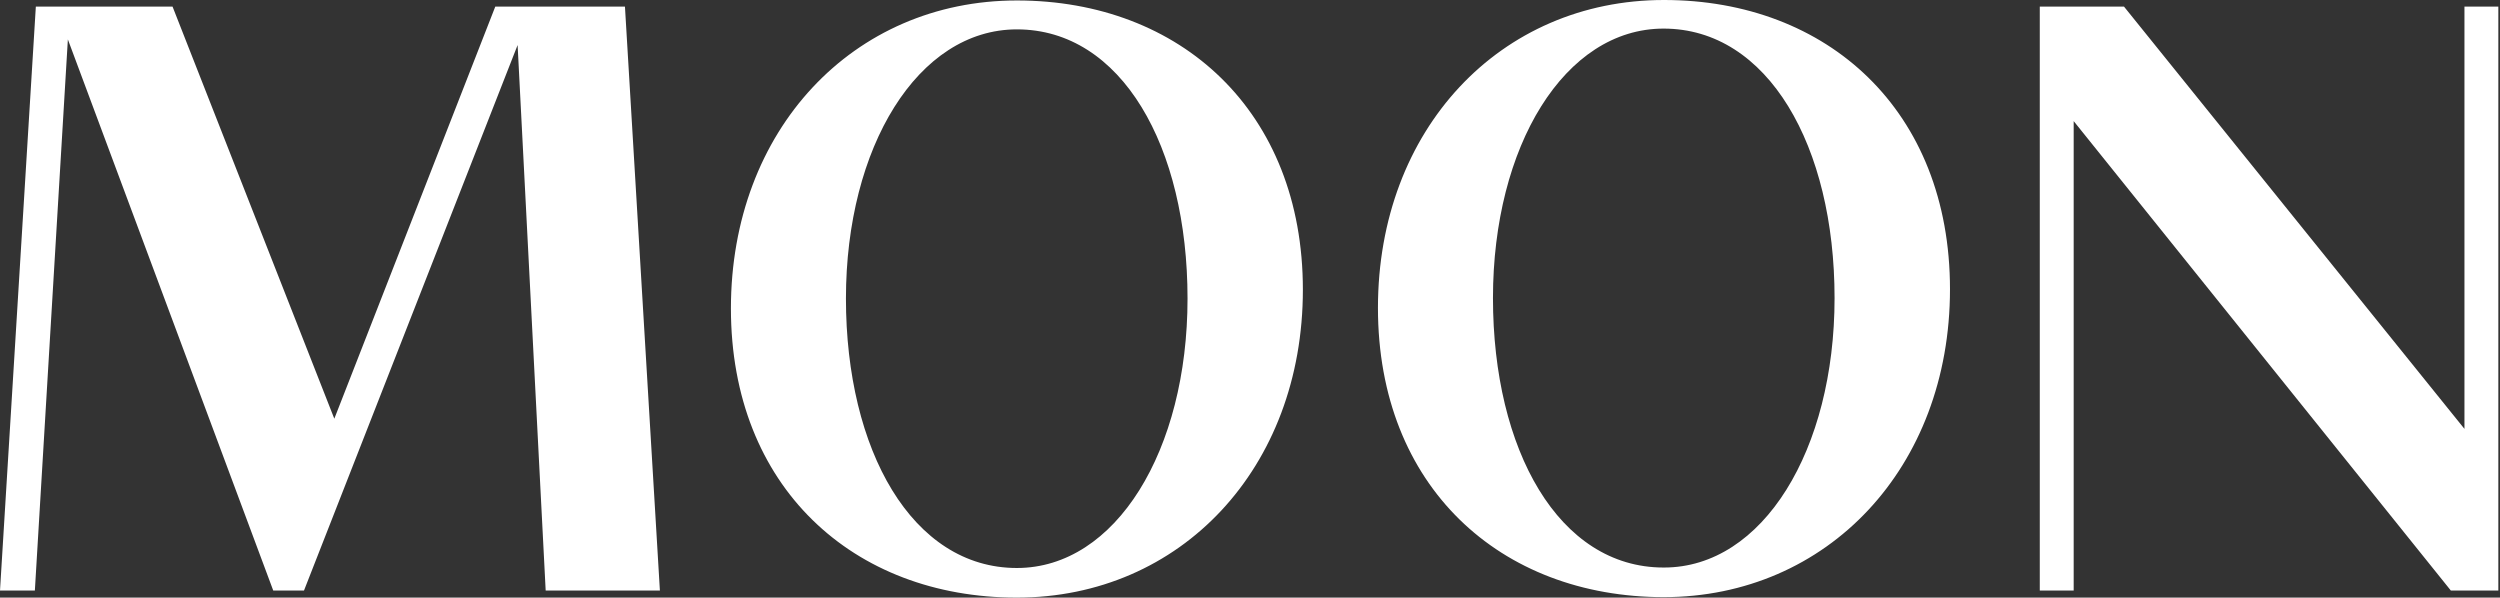 <?xml version="1.0" encoding="UTF-8"?> <svg xmlns="http://www.w3.org/2000/svg" width="251" height="60" viewBox="0 0 251 60" fill="none"><rect x="0" y="0" width="251" height="60" fill="#333333" stroke="none"/> <path d="M27.434 59.292H30.52L51.968 4.522L54.786 59.292H66.253L62.745 0.661H49.727L33.565 42.037L17.323 0.661H3.598L0 59.292H3.5L6.814 3.956L27.434 59.292ZM204.794 59.292H208.197V12.159L246.066 59.292H250.833V0.661H247.431V43.059L213.248 0.661H204.794V59.292ZM102.092 60C85.647 60 73.384 48.879 73.384 30.971C73.384 13.063 85.647 0.047 102.092 0.047C118.538 0.047 130.809 11.176 130.809 29.084C130.809 46.992 118.546 60 102.092 60ZM102.092 57.027C112.025 57.027 119.228 45.23 119.228 29.973C119.228 14.715 112.609 2.949 102.092 2.949C92.168 2.949 84.932 14.746 84.932 29.973C84.932 45.199 91.584 57.027 102.092 57.027ZM167.062 59.953C150.609 59.953 138.346 48.832 138.346 30.916C138.346 13 150.609 0 167.062 0C183.516 0 195.779 11.121 195.779 29.037C195.779 46.952 183.476 59.953 167.022 59.953H167.062ZM167.062 56.98C176.987 56.98 184.19 45.183 184.19 29.925C184.19 14.668 177.515 2.871 167.022 2.871C157.09 2.871 149.894 14.668 149.894 29.925C149.894 45.183 156.505 56.98 167.022 56.98H167.062Z" fill="white"></path> </svg> 